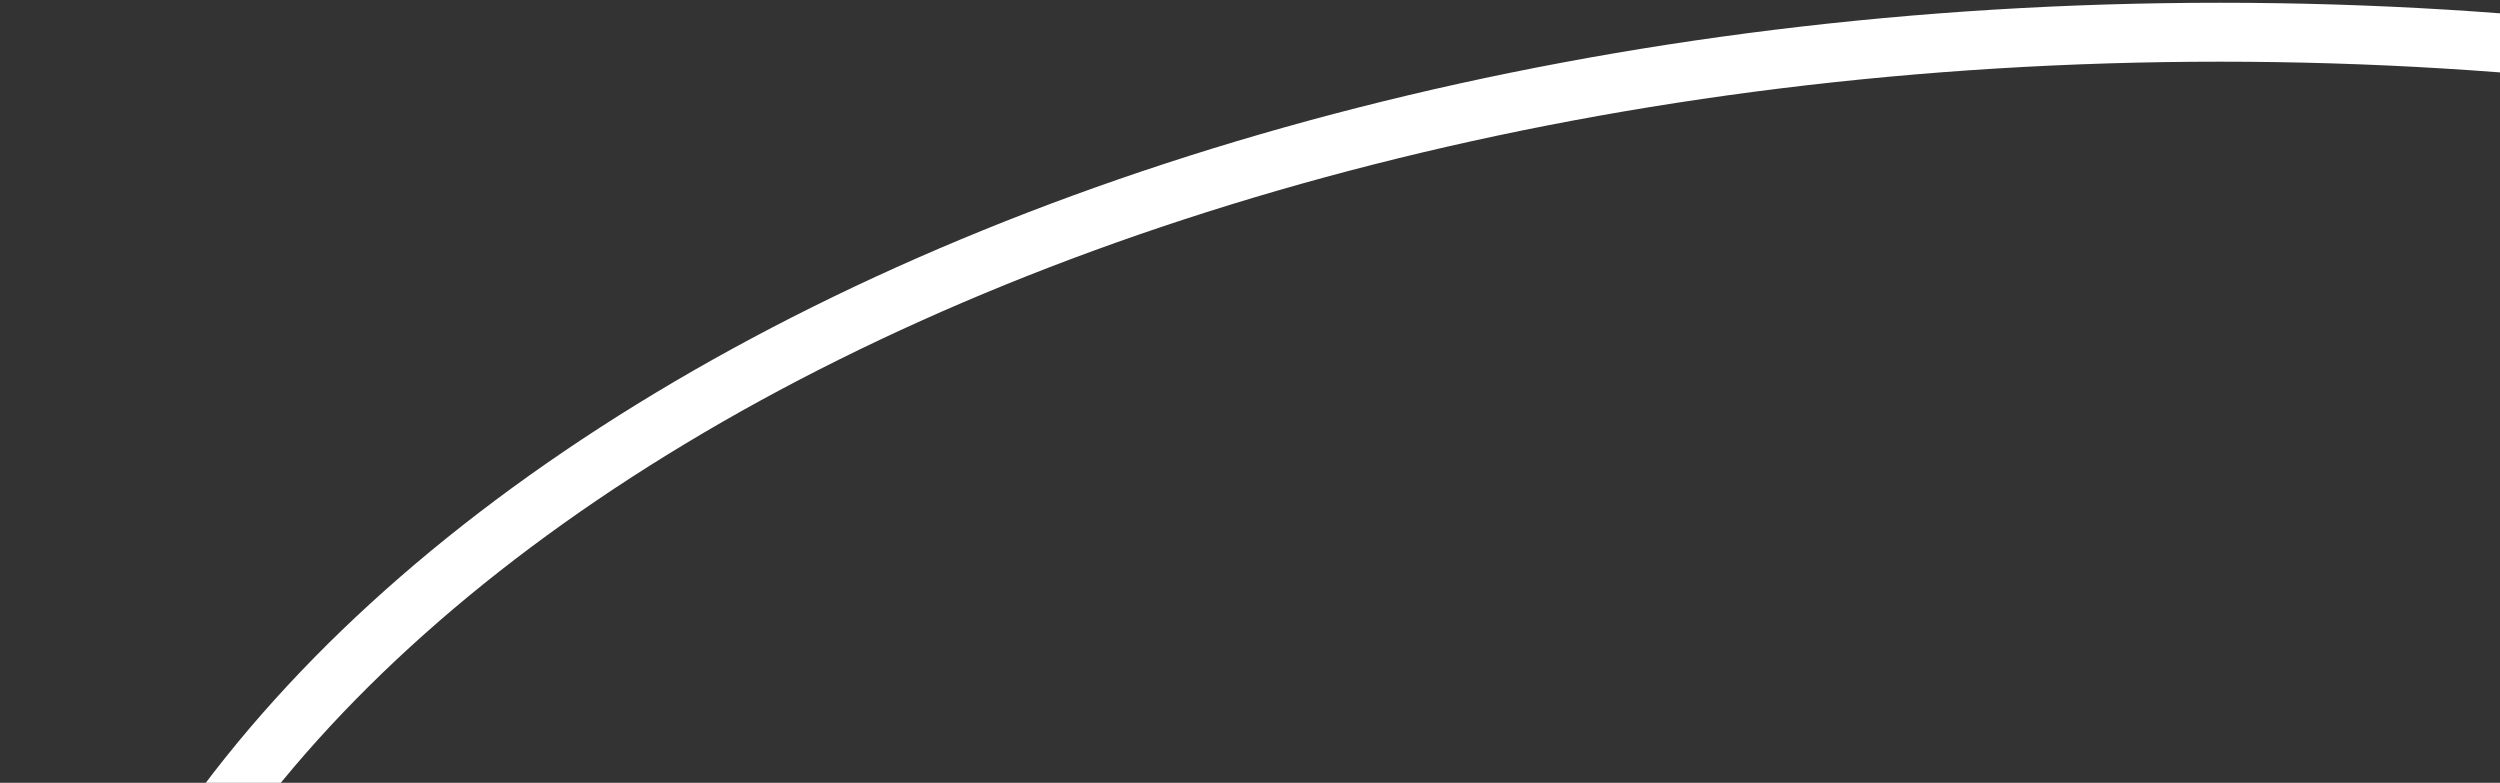 <svg width="297" height="93" viewBox="0 0 297 93" fill="none" xmlns="http://www.w3.org/2000/svg">
<rect x="0" y="0" width="297" height="93" fill="#333333" stroke="none"/>
<path d="M263.737 3.828C335.789 3.828 400.85 21.415 447.782 49.665C494.782 77.956 523.069 116.557 523.069 158.538C523.069 200.519 494.782 239.119 447.782 267.41C400.85 295.66 335.789 313.247 263.737 313.247C191.686 313.247 126.624 295.66 79.692 267.41C32.693 239.119 4.406 200.519 4.406 158.538C4.406 116.557 32.693 77.956 79.692 49.665C126.624 21.415 191.686 3.828 263.737 3.828Z" stroke="white" stroke-width="7"/>
</svg>
